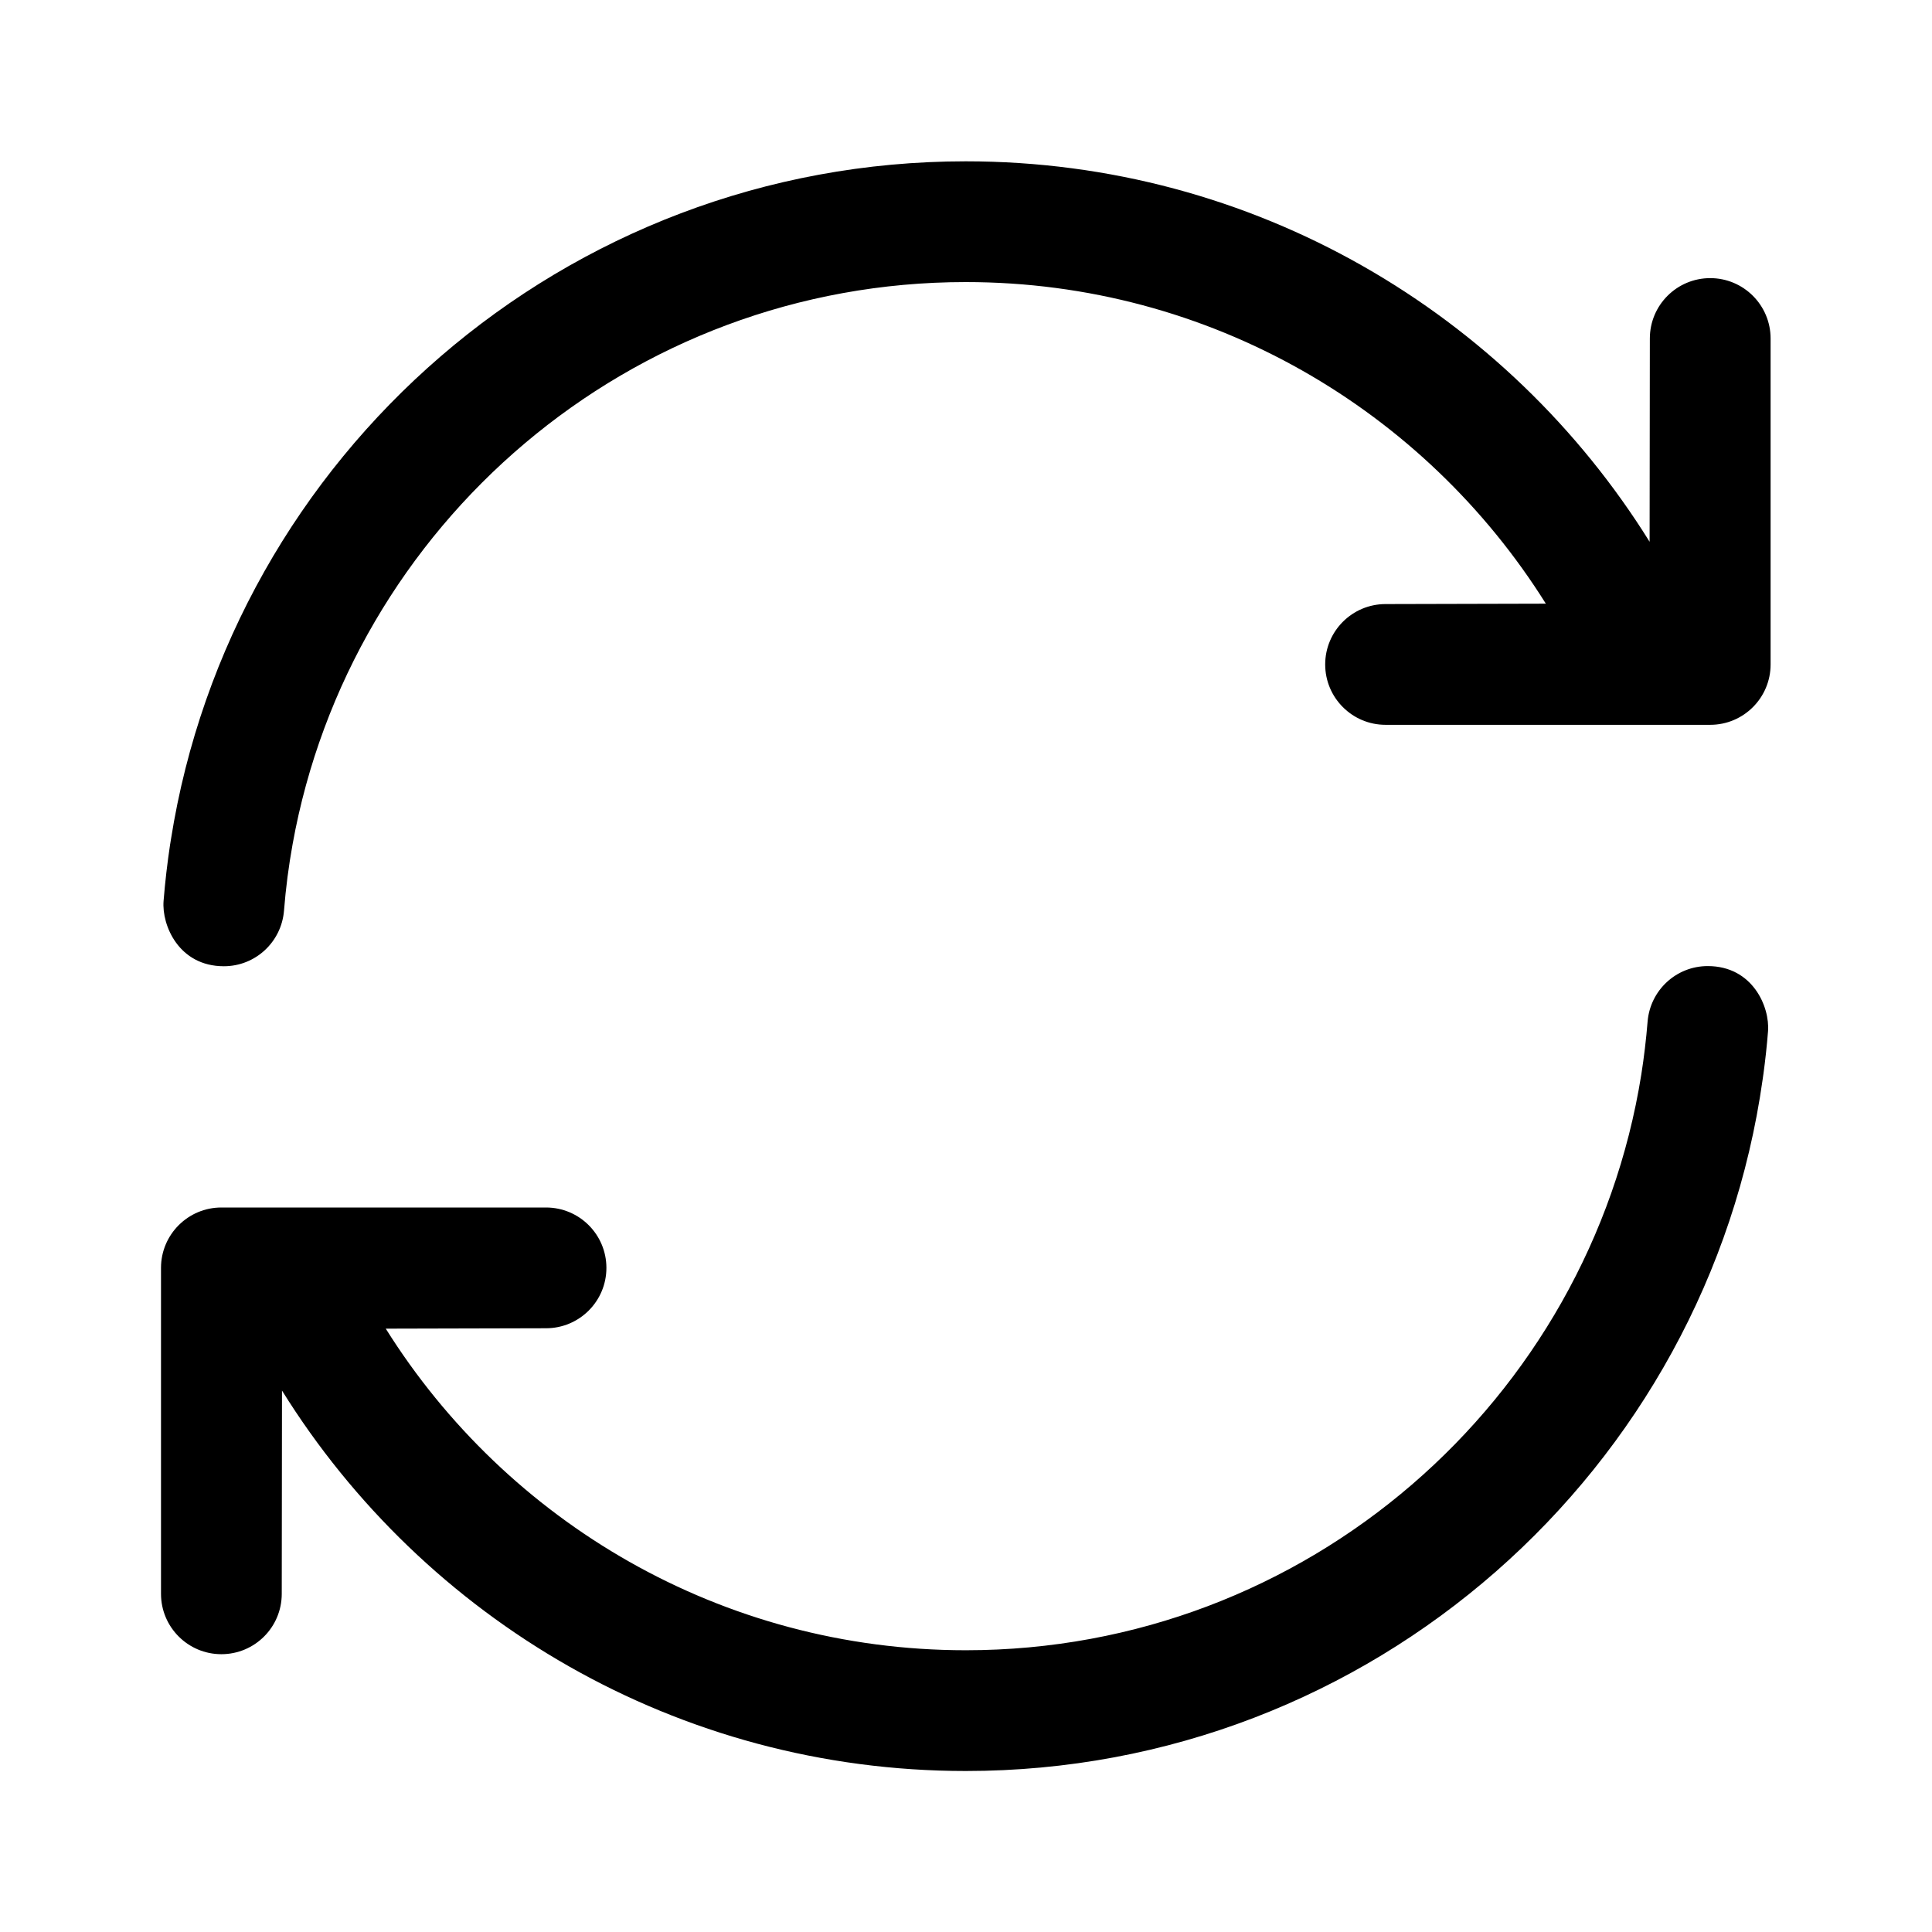 <svg clip-rule="evenodd" fill-rule="evenodd" stroke-linejoin="round" stroke-miterlimit="2" viewBox="0 0 24 24" xmlns="http://www.w3.org/2000/svg"><path d="m21.897 13.404.008-.057v.002c.024-.178.044-.357.058-.537.024-.302-.189-.811-.749-.811-.391 0-.715.3-.747.69-.018.221-.044.44-.078.656-.645 4.051-4.158 7.153-8.391 7.153-3.037 0-5.704-1.597-7.206-3.995l1.991-.005c.414 0 .75-.336.75-.75s-.336-.75-.75-.75h-4.033c-.414 0-.75.336-.75.75v4.049c0 .414.336.75.75.75s.75-.335.75-.75l.003-2.525c1.765 2.836 4.911 4.726 8.495 4.726 5.042 0 9.217-3.741 9.899-8.596zm-19.774-2.974-.009.056v-.002c-.035.233-.063.469-.082.708-.024.302.189.811.749.811.391 0 .715-.3.747-.69.022-.28.058-.556.107-.827.716-3.968 4.189-6.982 8.362-6.982 3.037 0 5.704 1.597 7.206 3.995l-1.991.005c-.414 0-.75.336-.75.75s.336.75.75.75h4.033c.414 0 .75-.336.75-.75v-4.049c0-.414-.336-.75-.75-.75s-.75.335-.75.75l-.003 2.525c-1.765-2.836-4.911-4.726-8.495-4.726-4.984 0-9.12 3.654-9.874 8.426z" fill-rule="nonzero"/></svg>